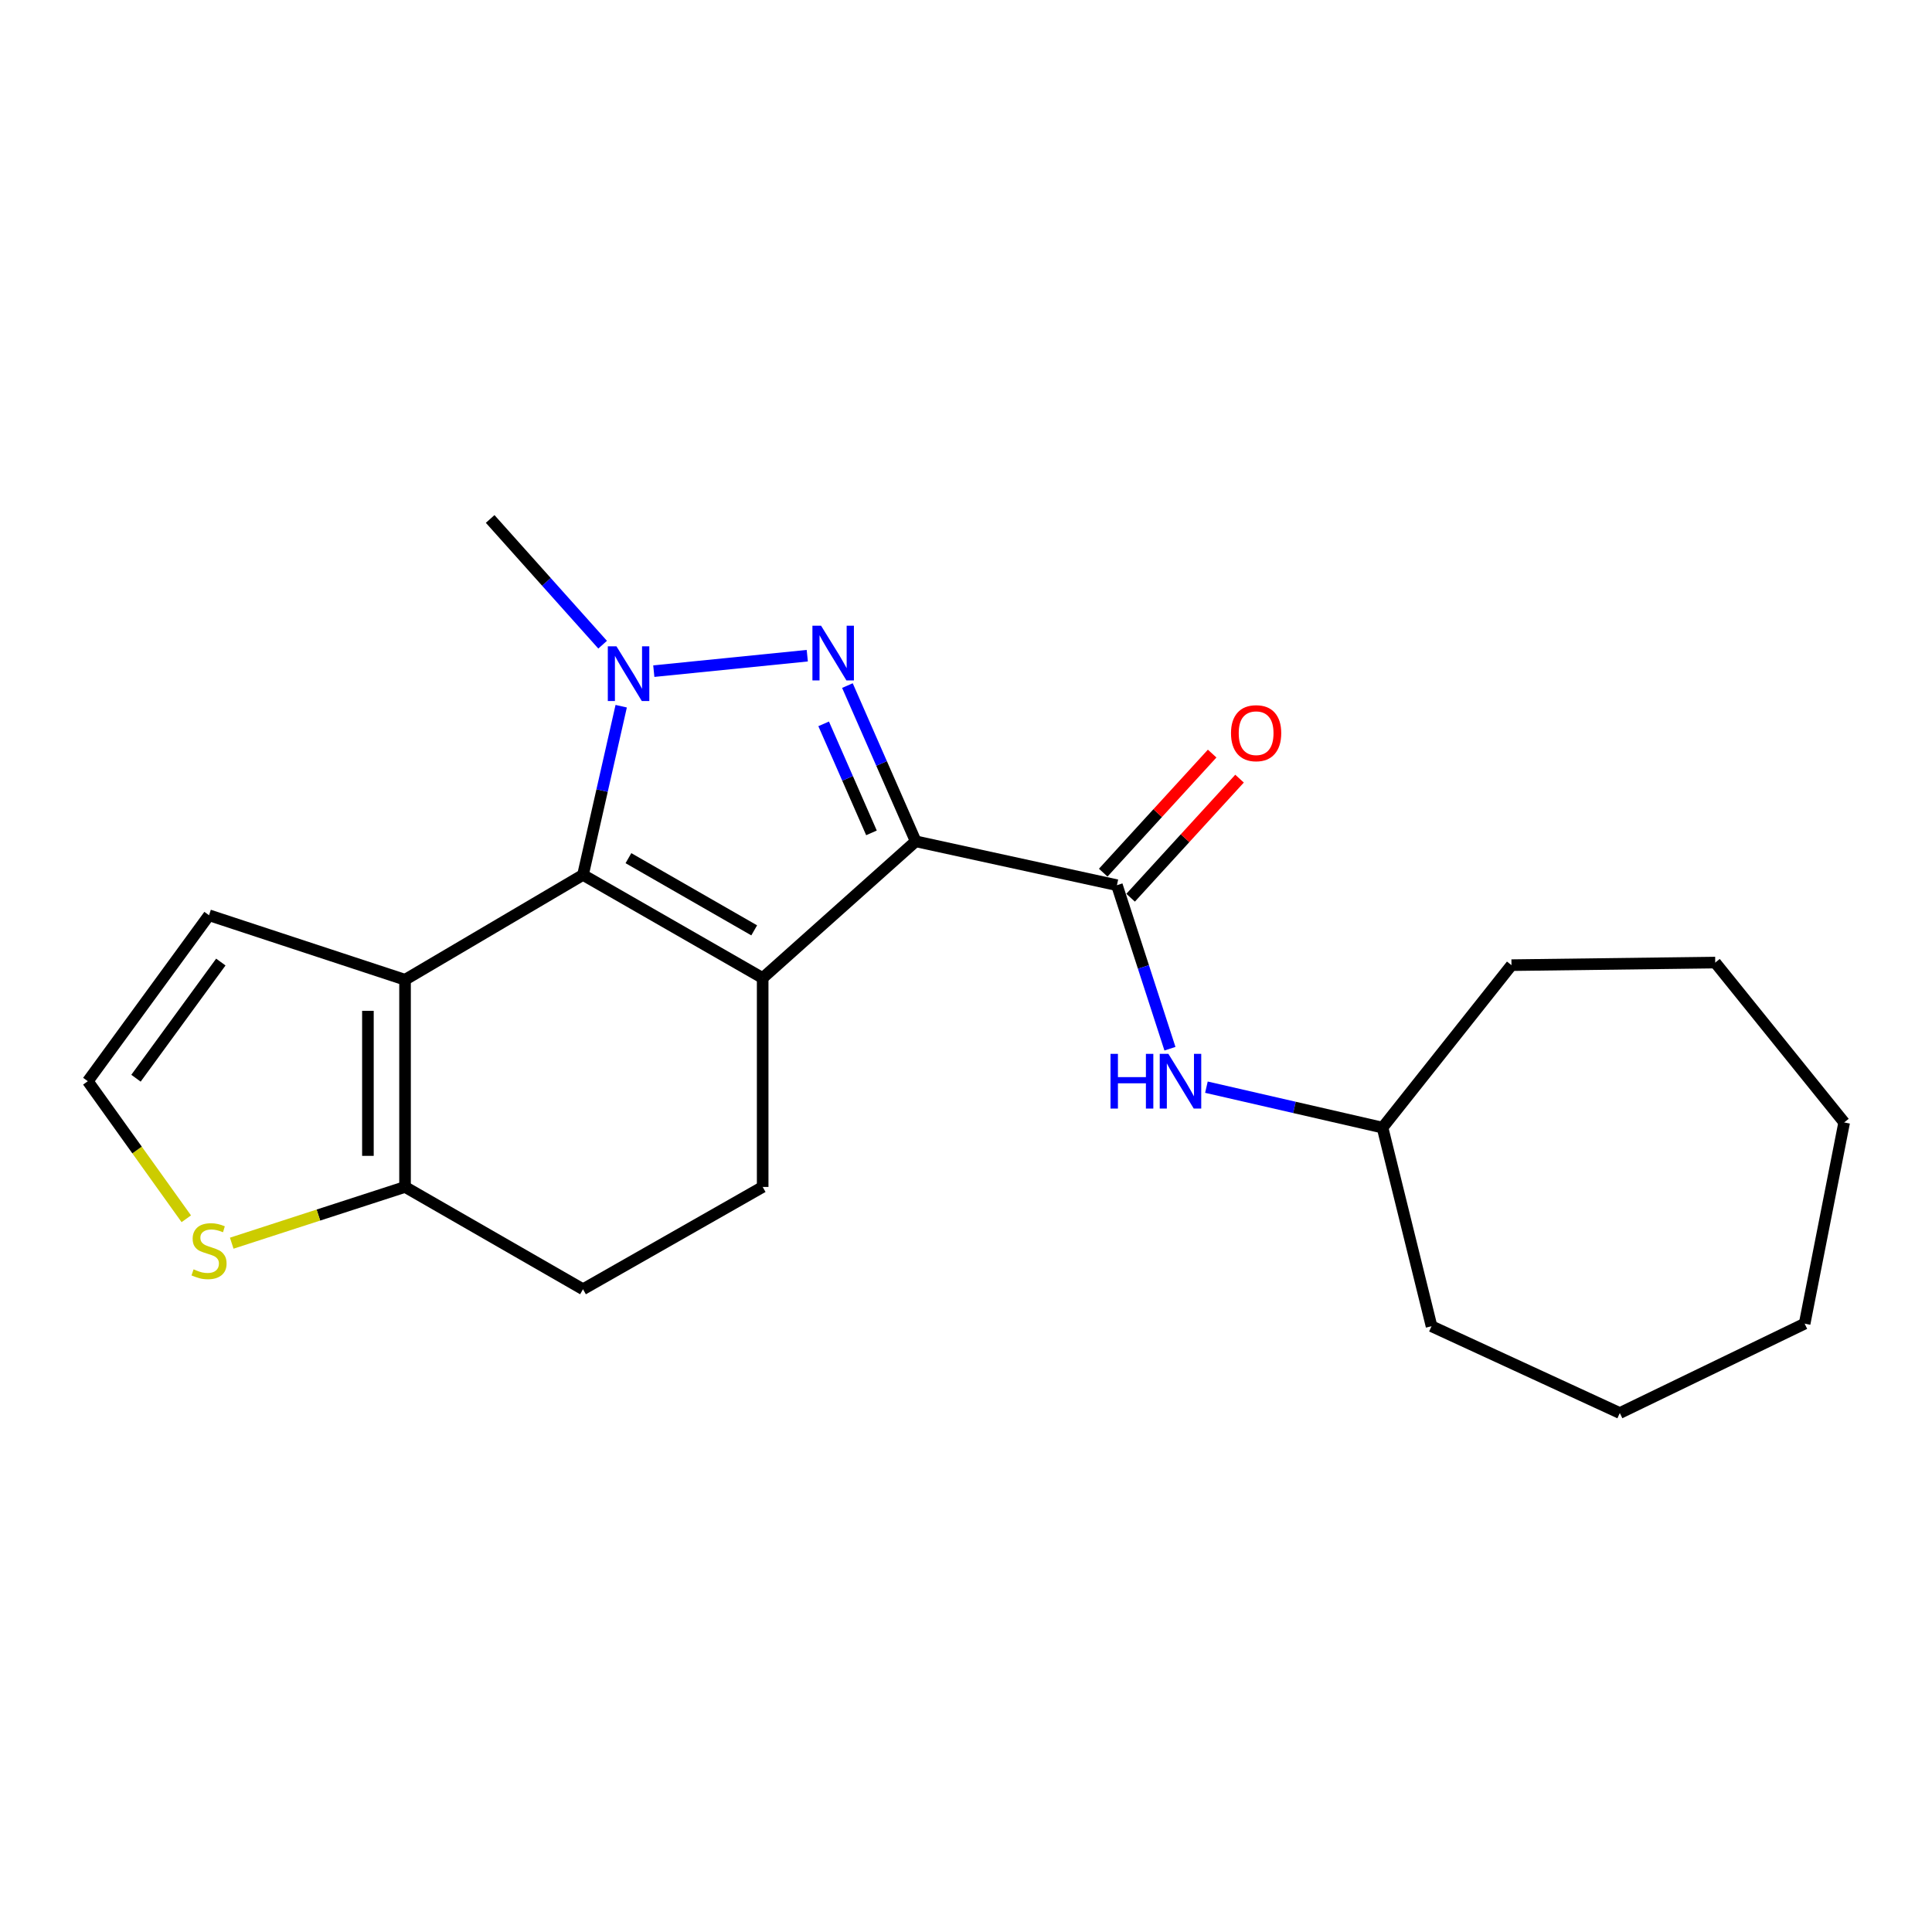 <?xml version='1.0' encoding='iso-8859-1'?>
<svg version='1.1' baseProfile='full'
              xmlns='http://www.w3.org/2000/svg'
                      xmlns:rdkit='http://www.rdkit.org/xml'
                      xmlns:xlink='http://www.w3.org/1999/xlink'
                  xml:space='preserve'
width='1000px' height='1000px' viewBox='0 0 1000 1000'>
<!-- END OF HEADER -->
<rect style='opacity:1.0;fill:#FFFFFF;stroke:none' width='1000' height='1000' x='0' y='0'> </rect>
<path class='bond-0' d='M 473.972,435.465 L 394.758,506.224' style='fill:none;fill-rule:evenodd;stroke:#000000;stroke-width:6px;stroke-linecap:butt;stroke-linejoin:miter;stroke-opacity:1' />
<path class='bond-2' d='M 473.972,435.465 L 456.298,395.16' style='fill:none;fill-rule:evenodd;stroke:#000000;stroke-width:6px;stroke-linecap:butt;stroke-linejoin:miter;stroke-opacity:1' />
<path class='bond-2' d='M 456.298,395.16 L 438.623,354.856' style='fill:none;fill-rule:evenodd;stroke:#0000FF;stroke-width:6px;stroke-linecap:butt;stroke-linejoin:miter;stroke-opacity:1' />
<path class='bond-2' d='M 451.071,431.091 L 438.699,402.878' style='fill:none;fill-rule:evenodd;stroke:#000000;stroke-width:6px;stroke-linecap:butt;stroke-linejoin:miter;stroke-opacity:1' />
<path class='bond-2' d='M 438.699,402.878 L 426.327,374.665' style='fill:none;fill-rule:evenodd;stroke:#0000FF;stroke-width:6px;stroke-linecap:butt;stroke-linejoin:miter;stroke-opacity:1' />
<path class='bond-5' d='M 473.972,435.465 L 578.115,458.172' style='fill:none;fill-rule:evenodd;stroke:#000000;stroke-width:6px;stroke-linecap:butt;stroke-linejoin:miter;stroke-opacity:1' />
<path class='bond-1' d='M 394.758,506.224 L 301.76,452.845' style='fill:none;fill-rule:evenodd;stroke:#000000;stroke-width:6px;stroke-linecap:butt;stroke-linejoin:miter;stroke-opacity:1' />
<path class='bond-1' d='M 390.374,481.551 L 325.276,444.185' style='fill:none;fill-rule:evenodd;stroke:#000000;stroke-width:6px;stroke-linecap:butt;stroke-linejoin:miter;stroke-opacity:1' />
<path class='bond-7' d='M 394.758,506.224 L 394.758,614.36' style='fill:none;fill-rule:evenodd;stroke:#000000;stroke-width:6px;stroke-linecap:butt;stroke-linejoin:miter;stroke-opacity:1' />
<path class='bond-4' d='M 301.76,452.845 L 209.649,507.121' style='fill:none;fill-rule:evenodd;stroke:#000000;stroke-width:6px;stroke-linecap:butt;stroke-linejoin:miter;stroke-opacity:1' />
<path class='bond-22' d='M 301.76,452.845 L 311.646,409.188' style='fill:none;fill-rule:evenodd;stroke:#000000;stroke-width:6px;stroke-linecap:butt;stroke-linejoin:miter;stroke-opacity:1' />
<path class='bond-22' d='M 311.646,409.188 L 321.532,365.531' style='fill:none;fill-rule:evenodd;stroke:#0000FF;stroke-width:6px;stroke-linecap:butt;stroke-linejoin:miter;stroke-opacity:1' />
<path class='bond-3' d='M 417.847,339.386 L 338.407,347.386' style='fill:none;fill-rule:evenodd;stroke:#0000FF;stroke-width:6px;stroke-linecap:butt;stroke-linejoin:miter;stroke-opacity:1' />
<path class='bond-14' d='M 311.917,333.691 L 282.813,301.151' style='fill:none;fill-rule:evenodd;stroke:#0000FF;stroke-width:6px;stroke-linecap:butt;stroke-linejoin:miter;stroke-opacity:1' />
<path class='bond-14' d='M 282.813,301.151 L 253.708,268.612' style='fill:none;fill-rule:evenodd;stroke:#000000;stroke-width:6px;stroke-linecap:butt;stroke-linejoin:miter;stroke-opacity:1' />
<path class='bond-10' d='M 209.649,507.121 L 108.196,473.737' style='fill:none;fill-rule:evenodd;stroke:#000000;stroke-width:6px;stroke-linecap:butt;stroke-linejoin:miter;stroke-opacity:1' />
<path class='bond-23' d='M 209.649,507.121 L 209.649,614.36' style='fill:none;fill-rule:evenodd;stroke:#000000;stroke-width:6px;stroke-linecap:butt;stroke-linejoin:miter;stroke-opacity:1' />
<path class='bond-23' d='M 190.433,523.207 L 190.433,598.274' style='fill:none;fill-rule:evenodd;stroke:#000000;stroke-width:6px;stroke-linecap:butt;stroke-linejoin:miter;stroke-opacity:1' />
<path class='bond-8' d='M 578.115,458.172 L 591.838,500.49' style='fill:none;fill-rule:evenodd;stroke:#000000;stroke-width:6px;stroke-linecap:butt;stroke-linejoin:miter;stroke-opacity:1' />
<path class='bond-8' d='M 591.838,500.49 L 605.561,542.809' style='fill:none;fill-rule:evenodd;stroke:#0000FF;stroke-width:6px;stroke-linecap:butt;stroke-linejoin:miter;stroke-opacity:1' />
<path class='bond-12' d='M 585.204,464.658 L 613.396,433.843' style='fill:none;fill-rule:evenodd;stroke:#000000;stroke-width:6px;stroke-linecap:butt;stroke-linejoin:miter;stroke-opacity:1' />
<path class='bond-12' d='M 613.396,433.843 L 641.587,403.028' style='fill:none;fill-rule:evenodd;stroke:#FF0000;stroke-width:6px;stroke-linecap:butt;stroke-linejoin:miter;stroke-opacity:1' />
<path class='bond-12' d='M 571.026,451.686 L 599.217,420.872' style='fill:none;fill-rule:evenodd;stroke:#000000;stroke-width:6px;stroke-linecap:butt;stroke-linejoin:miter;stroke-opacity:1' />
<path class='bond-12' d='M 599.217,420.872 L 627.409,390.057' style='fill:none;fill-rule:evenodd;stroke:#FF0000;stroke-width:6px;stroke-linecap:butt;stroke-linejoin:miter;stroke-opacity:1' />
<path class='bond-6' d='M 209.649,614.36 L 301.76,667.312' style='fill:none;fill-rule:evenodd;stroke:#000000;stroke-width:6px;stroke-linecap:butt;stroke-linejoin:miter;stroke-opacity:1' />
<path class='bond-9' d='M 209.649,614.36 L 164.796,628.916' style='fill:none;fill-rule:evenodd;stroke:#000000;stroke-width:6px;stroke-linecap:butt;stroke-linejoin:miter;stroke-opacity:1' />
<path class='bond-9' d='M 164.796,628.916 L 119.943,643.472' style='fill:none;fill-rule:evenodd;stroke:#CCCC00;stroke-width:6px;stroke-linecap:butt;stroke-linejoin:miter;stroke-opacity:1' />
<path class='bond-13' d='M 394.758,614.36 L 301.76,667.312' style='fill:none;fill-rule:evenodd;stroke:#000000;stroke-width:6px;stroke-linecap:butt;stroke-linejoin:miter;stroke-opacity:1' />
<path class='bond-15' d='M 624.441,562.718 L 670.02,573.187' style='fill:none;fill-rule:evenodd;stroke:#0000FF;stroke-width:6px;stroke-linecap:butt;stroke-linejoin:miter;stroke-opacity:1' />
<path class='bond-15' d='M 670.02,573.187 L 715.599,583.656' style='fill:none;fill-rule:evenodd;stroke:#000000;stroke-width:6px;stroke-linecap:butt;stroke-linejoin:miter;stroke-opacity:1' />
<path class='bond-24' d='M 96.422,630.835 L 70.938,595.235' style='fill:none;fill-rule:evenodd;stroke:#CCCC00;stroke-width:6px;stroke-linecap:butt;stroke-linejoin:miter;stroke-opacity:1' />
<path class='bond-24' d='M 70.938,595.235 L 45.455,559.635' style='fill:none;fill-rule:evenodd;stroke:#000000;stroke-width:6px;stroke-linecap:butt;stroke-linejoin:miter;stroke-opacity:1' />
<path class='bond-11' d='M 108.196,473.737 L 45.455,559.635' style='fill:none;fill-rule:evenodd;stroke:#000000;stroke-width:6px;stroke-linecap:butt;stroke-linejoin:miter;stroke-opacity:1' />
<path class='bond-11' d='M 114.303,497.957 L 70.384,558.085' style='fill:none;fill-rule:evenodd;stroke:#000000;stroke-width:6px;stroke-linecap:butt;stroke-linejoin:miter;stroke-opacity:1' />
<path class='bond-16' d='M 715.599,583.656 L 740.964,686.454' style='fill:none;fill-rule:evenodd;stroke:#000000;stroke-width:6px;stroke-linecap:butt;stroke-linejoin:miter;stroke-opacity:1' />
<path class='bond-17' d='M 715.599,583.656 L 782.344,499.562' style='fill:none;fill-rule:evenodd;stroke:#000000;stroke-width:6px;stroke-linecap:butt;stroke-linejoin:miter;stroke-opacity:1' />
<path class='bond-18' d='M 740.964,686.454 L 838.414,731.388' style='fill:none;fill-rule:evenodd;stroke:#000000;stroke-width:6px;stroke-linecap:butt;stroke-linejoin:miter;stroke-opacity:1' />
<path class='bond-19' d='M 782.344,499.562 L 887.8,498.228' style='fill:none;fill-rule:evenodd;stroke:#000000;stroke-width:6px;stroke-linecap:butt;stroke-linejoin:miter;stroke-opacity:1' />
<path class='bond-20' d='M 838.414,731.388 L 934.08,685.119' style='fill:none;fill-rule:evenodd;stroke:#000000;stroke-width:6px;stroke-linecap:butt;stroke-linejoin:miter;stroke-opacity:1' />
<path class='bond-21' d='M 887.8,498.228 L 954.545,580.976' style='fill:none;fill-rule:evenodd;stroke:#000000;stroke-width:6px;stroke-linecap:butt;stroke-linejoin:miter;stroke-opacity:1' />
<path class='bond-25' d='M 934.08,685.119 L 954.545,580.976' style='fill:none;fill-rule:evenodd;stroke:#000000;stroke-width:6px;stroke-linecap:butt;stroke-linejoin:miter;stroke-opacity:1' />
<path  class='atom-3' d='M 424.988 323.877
L 434.268 338.877
Q 435.188 340.357, 436.668 343.037
Q 438.148 345.717, 438.228 345.877
L 438.228 323.877
L 441.988 323.877
L 441.988 352.197
L 438.108 352.197
L 428.148 335.797
Q 426.988 333.877, 425.748 331.677
Q 424.548 329.477, 424.188 328.797
L 424.188 352.197
L 420.508 352.197
L 420.508 323.877
L 424.988 323.877
' fill='#0000FF'/>
<path  class='atom-4' d='M 319.083 334.542
L 328.363 349.542
Q 329.283 351.022, 330.763 353.702
Q 332.243 356.382, 332.323 356.542
L 332.323 334.542
L 336.083 334.542
L 336.083 362.862
L 332.203 362.862
L 322.243 346.462
Q 321.083 344.542, 319.843 342.342
Q 318.643 340.142, 318.283 339.462
L 318.283 362.862
L 314.603 362.862
L 314.603 334.542
L 319.083 334.542
' fill='#0000FF'/>
<path  class='atom-9' d='M 574.798 545.475
L 578.638 545.475
L 578.638 557.515
L 593.118 557.515
L 593.118 545.475
L 596.958 545.475
L 596.958 573.795
L 593.118 573.795
L 593.118 560.715
L 578.638 560.715
L 578.638 573.795
L 574.798 573.795
L 574.798 545.475
' fill='#0000FF'/>
<path  class='atom-9' d='M 604.758 545.475
L 614.038 560.475
Q 614.958 561.955, 616.438 564.635
Q 617.918 567.315, 617.998 567.475
L 617.998 545.475
L 621.758 545.475
L 621.758 573.795
L 617.878 573.795
L 607.918 557.395
Q 606.758 555.475, 605.518 553.275
Q 604.318 551.075, 603.958 550.395
L 603.958 573.795
L 600.278 573.795
L 600.278 545.475
L 604.758 545.475
' fill='#0000FF'/>
<path  class='atom-10' d='M 100.196 657.004
Q 100.516 657.124, 101.836 657.684
Q 103.156 658.244, 104.596 658.604
Q 106.076 658.924, 107.516 658.924
Q 110.196 658.924, 111.756 657.644
Q 113.316 656.324, 113.316 654.044
Q 113.316 652.484, 112.516 651.524
Q 111.756 650.564, 110.556 650.044
Q 109.356 649.524, 107.356 648.924
Q 104.836 648.164, 103.316 647.444
Q 101.836 646.724, 100.756 645.204
Q 99.716 643.684, 99.716 641.124
Q 99.716 637.564, 102.116 635.364
Q 104.556 633.164, 109.356 633.164
Q 112.636 633.164, 116.356 634.724
L 115.436 637.804
Q 112.036 636.404, 109.476 636.404
Q 106.716 636.404, 105.196 637.564
Q 103.676 638.684, 103.716 640.644
Q 103.716 642.164, 104.476 643.084
Q 105.276 644.004, 106.396 644.524
Q 107.556 645.044, 109.476 645.644
Q 112.036 646.444, 113.556 647.244
Q 115.076 648.044, 116.156 649.684
Q 117.276 651.284, 117.276 654.044
Q 117.276 657.964, 114.636 660.084
Q 112.036 662.164, 107.676 662.164
Q 105.156 662.164, 103.236 661.604
Q 101.356 661.084, 99.117 660.164
L 100.196 657.004
' fill='#CCCC00'/>
<path  class='atom-13' d='M 637.166 379.496
Q 637.166 372.696, 640.526 368.896
Q 643.886 365.096, 650.166 365.096
Q 656.446 365.096, 659.806 368.896
Q 663.166 372.696, 663.166 379.496
Q 663.166 386.376, 659.766 390.296
Q 656.366 394.176, 650.166 394.176
Q 643.926 394.176, 640.526 390.296
Q 637.166 386.416, 637.166 379.496
M 650.166 390.976
Q 654.486 390.976, 656.806 388.096
Q 659.166 385.176, 659.166 379.496
Q 659.166 373.936, 656.806 371.136
Q 654.486 368.296, 650.166 368.296
Q 645.846 368.296, 643.486 371.096
Q 641.166 373.896, 641.166 379.496
Q 641.166 385.216, 643.486 388.096
Q 645.846 390.976, 650.166 390.976
' fill='#FF0000'/>
</svg>
